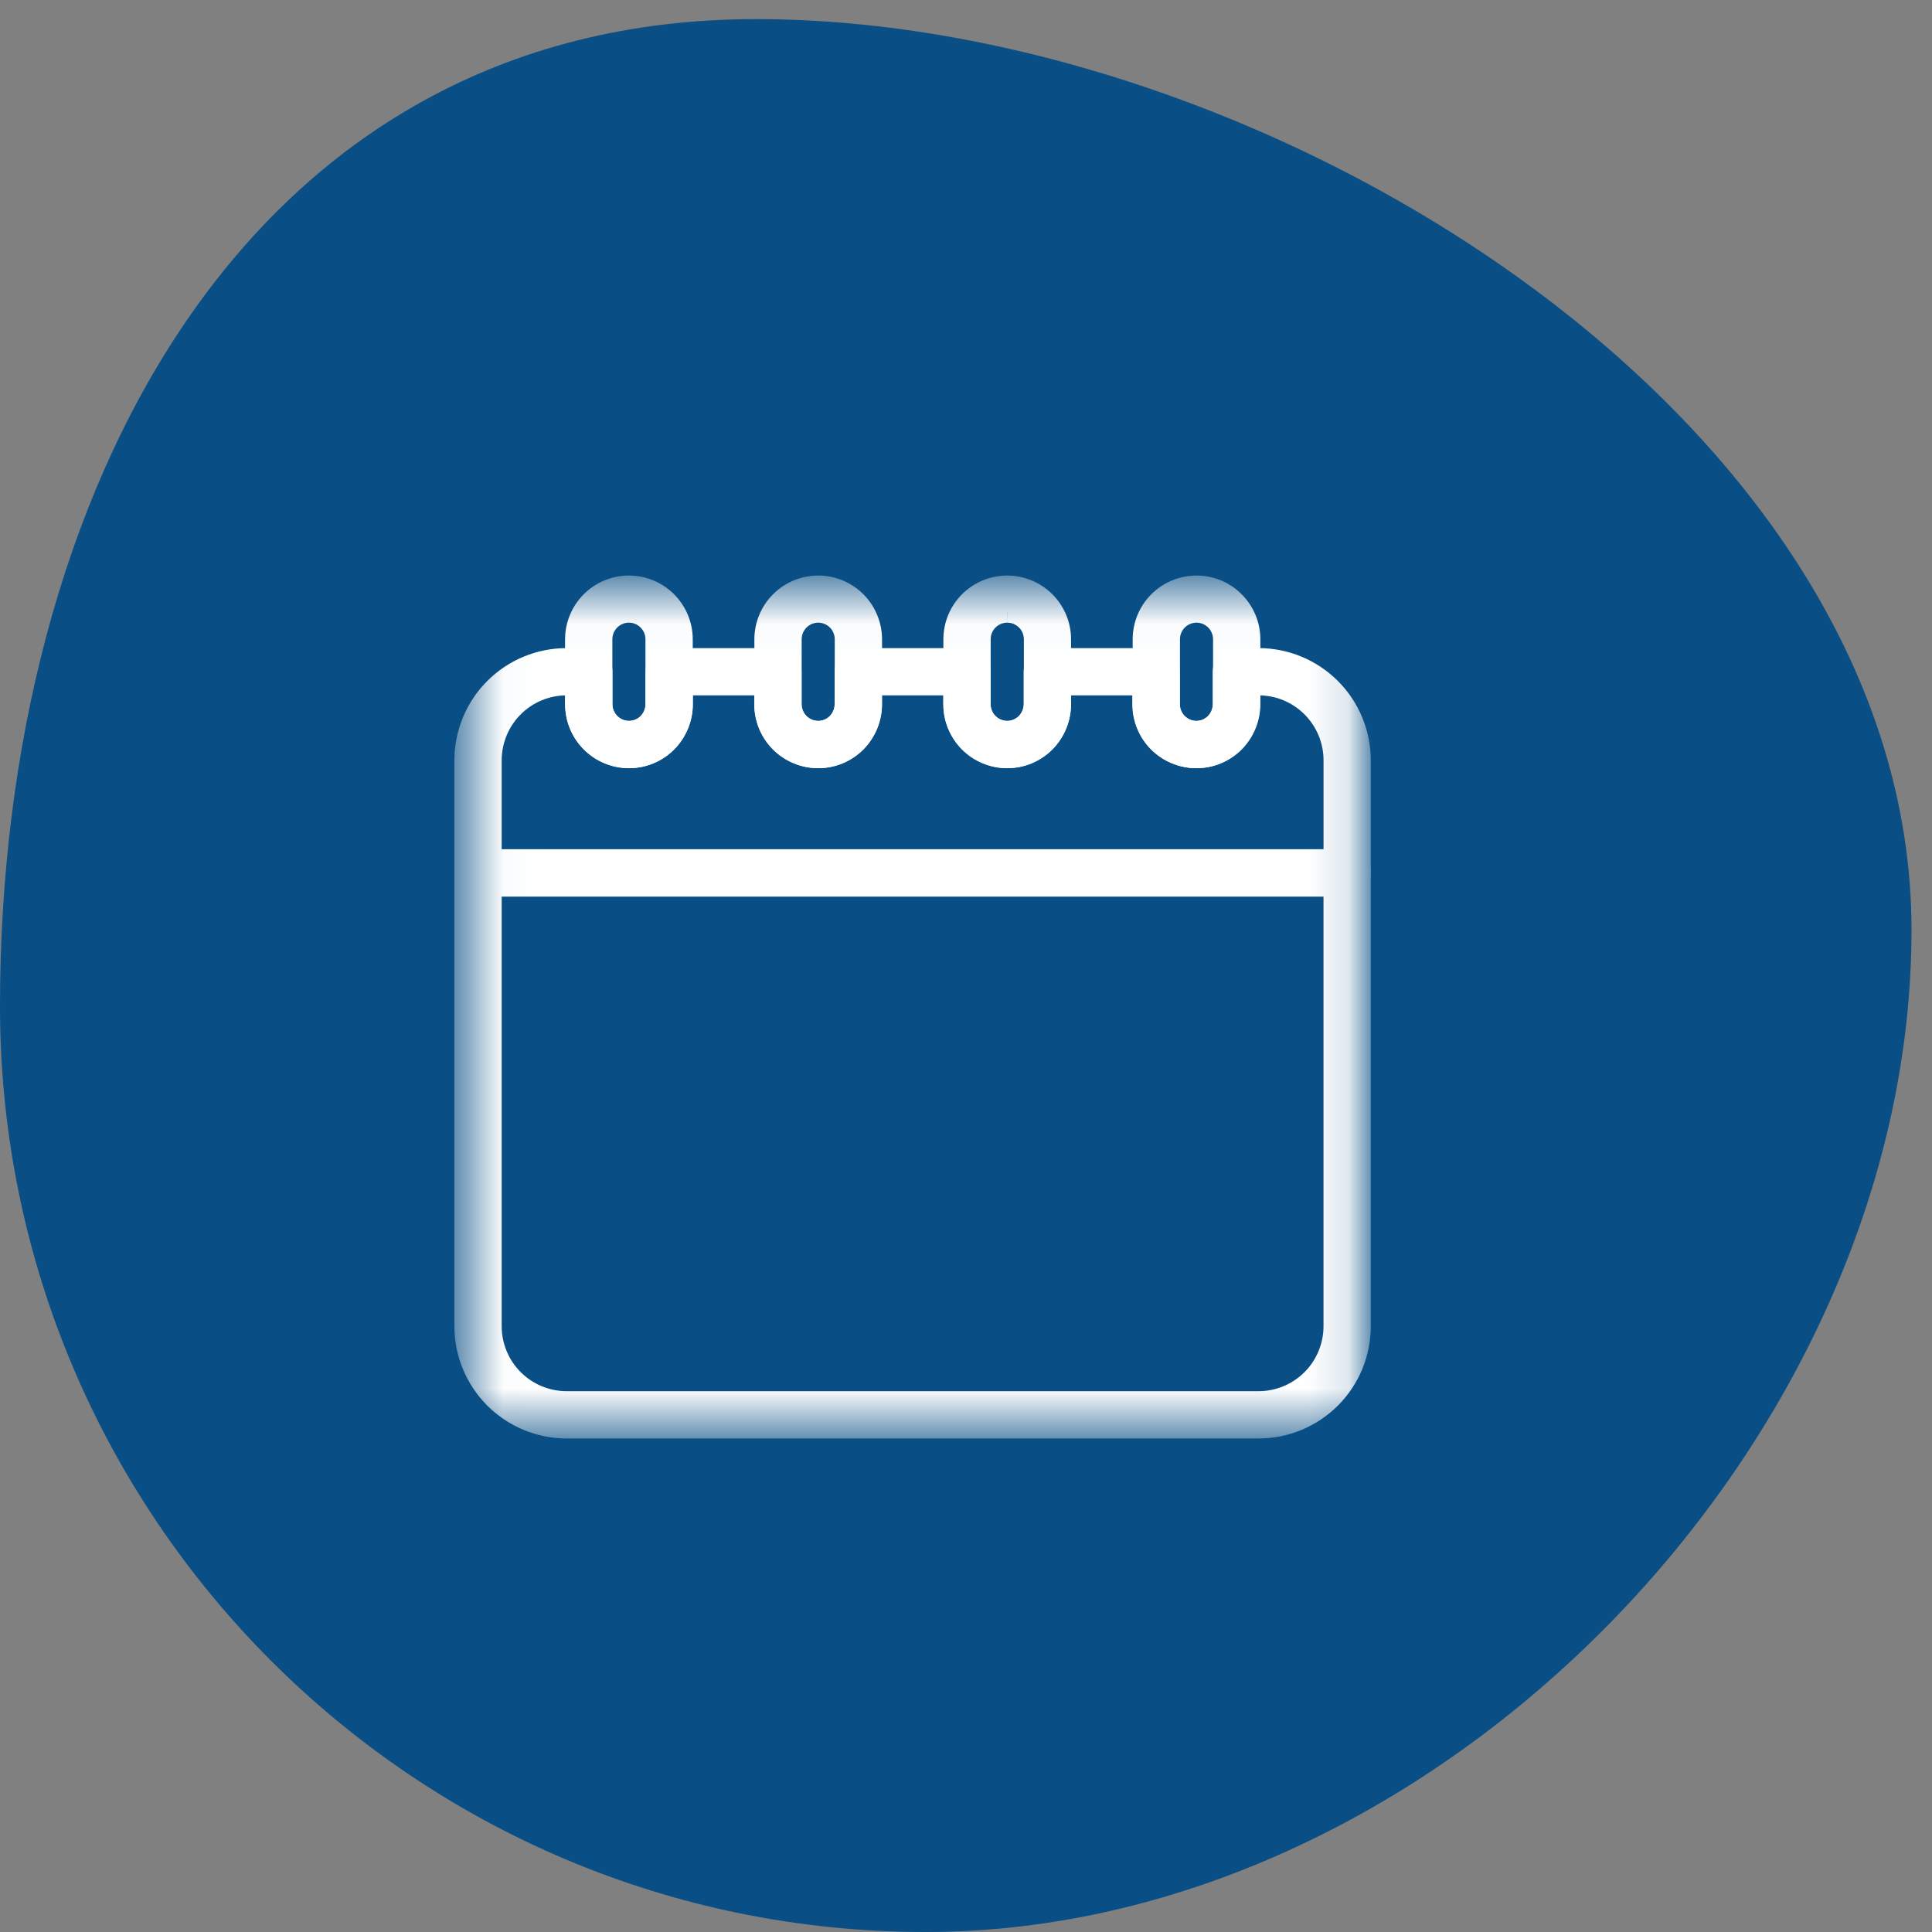 <svg width="48" height="48" viewBox="0 0 48 48" fill="none" xmlns="http://www.w3.org/2000/svg">
<rect x="0" y="0" width="48" height="48" fill="#808080" stroke="none"/>
<path d="M47.491 23.103C47.491 10.4 31.488 0.475 18.785 0.475C6.083 0.475 0 12.297 0 25C0 37.702 10.297 48 23 48C35.703 48 47.491 35.805 47.491 23.103Z" fill="#094E84"/>
<mask id="mask0_25185_118093" style="mask-type:luminance" maskUnits="userSpaceOnUse" x="11" y="14" width="23" height="22">
<path d="M12.039 34.989V15.043H33.308V34.989H12.039Z" fill="white" stroke="white"/>
</mask>
<g mask="url(#mask0_25185_118093)">
<path d="M31.27 35.489H14.076C13.403 35.488 12.759 35.22 12.283 34.745C11.807 34.269 11.54 33.624 11.539 32.952V21.687C11.539 21.597 11.575 21.512 11.638 21.448C11.701 21.385 11.787 21.35 11.876 21.35H33.47C33.559 21.35 33.645 21.385 33.708 21.448C33.772 21.512 33.807 21.597 33.807 21.687V32.952C33.806 33.624 33.539 34.269 33.063 34.745C32.587 35.22 31.943 35.488 31.27 35.489ZM12.214 22.025V32.952C12.215 33.445 12.411 33.919 12.761 34.268C13.11 34.617 13.583 34.813 14.077 34.814H31.27C31.764 34.813 32.237 34.617 32.586 34.268C32.935 33.919 33.132 33.445 33.132 32.952V22.025H12.214Z" fill="white" stroke="white" stroke-width="0.5"/>
<path d="M33.47 22.025H11.876C11.787 22.025 11.701 21.989 11.638 21.926C11.575 21.863 11.539 21.777 11.539 21.688V18.888C11.54 18.215 11.808 17.57 12.283 17.095C12.759 16.62 13.404 16.352 14.076 16.352H14.629C14.718 16.352 14.804 16.387 14.867 16.45C14.931 16.514 14.966 16.599 14.966 16.689V17.494C14.966 17.669 15.035 17.838 15.159 17.963C15.283 18.088 15.451 18.159 15.627 18.16C15.714 18.16 15.8 18.143 15.88 18.11C15.961 18.076 16.034 18.027 16.095 17.966C16.219 17.84 16.288 17.67 16.289 17.494V16.689C16.289 16.599 16.325 16.514 16.388 16.45C16.451 16.387 16.537 16.352 16.626 16.352H19.326C19.415 16.352 19.501 16.387 19.564 16.45C19.628 16.514 19.663 16.599 19.663 16.689V17.494C19.663 17.669 19.732 17.838 19.856 17.963C19.98 18.088 20.148 18.159 20.324 18.16C20.411 18.16 20.497 18.143 20.578 18.11C20.658 18.076 20.731 18.027 20.792 17.966C20.916 17.84 20.985 17.67 20.986 17.494V16.689C20.986 16.599 21.022 16.514 21.085 16.45C21.148 16.387 21.234 16.352 21.323 16.352H24.023C24.112 16.352 24.198 16.387 24.261 16.45C24.325 16.514 24.36 16.599 24.36 16.689V17.494C24.36 17.669 24.429 17.838 24.553 17.963C24.677 18.088 24.845 18.159 25.021 18.16C25.108 18.16 25.194 18.143 25.274 18.11C25.355 18.076 25.428 18.027 25.489 17.966C25.613 17.84 25.682 17.67 25.683 17.494V16.689C25.683 16.599 25.719 16.514 25.782 16.45C25.845 16.387 25.931 16.352 26.02 16.352H28.72C28.809 16.352 28.895 16.387 28.958 16.45C29.022 16.514 29.057 16.599 29.057 16.689V17.494C29.056 17.669 29.126 17.838 29.25 17.963C29.374 18.088 29.542 18.159 29.718 18.16C29.805 18.16 29.891 18.143 29.971 18.11C30.052 18.076 30.125 18.027 30.186 17.966C30.31 17.84 30.379 17.67 30.38 17.494V16.689C30.38 16.599 30.416 16.514 30.479 16.45C30.542 16.387 30.628 16.352 30.717 16.352H31.27C31.943 16.352 32.587 16.62 33.063 17.096C33.539 17.571 33.806 18.216 33.807 18.889V21.689C33.807 21.778 33.772 21.864 33.708 21.927C33.645 21.99 33.559 22.025 33.47 22.025ZM12.214 21.35H33.133V18.889C33.133 18.395 32.936 17.921 32.587 17.572C32.238 17.223 31.764 17.026 31.27 17.026H31.054V17.494C31.054 17.848 30.915 18.188 30.666 18.441C30.479 18.629 30.241 18.757 29.981 18.809C29.721 18.861 29.451 18.835 29.206 18.733C28.962 18.632 28.752 18.46 28.605 18.239C28.459 18.018 28.381 17.759 28.382 17.494V17.026H26.358V17.494C26.358 17.848 26.219 18.188 25.97 18.441C25.783 18.629 25.545 18.757 25.285 18.809C25.025 18.861 24.755 18.835 24.51 18.733C24.265 18.632 24.056 18.46 23.91 18.239C23.763 18.018 23.685 17.759 23.686 17.494V17.026H21.661V17.494C21.661 17.848 21.522 18.188 21.273 18.441C21.086 18.629 20.848 18.757 20.588 18.809C20.328 18.861 20.058 18.835 19.813 18.733C19.569 18.632 19.359 18.46 19.212 18.239C19.066 18.018 18.988 17.759 18.989 17.494V17.026H16.964V17.494C16.964 17.848 16.825 18.188 16.576 18.441C16.389 18.629 16.151 18.757 15.891 18.809C15.631 18.861 15.361 18.835 15.116 18.733C14.871 18.632 14.662 18.46 14.515 18.239C14.369 18.018 14.291 17.759 14.292 17.494V17.026H14.076C13.582 17.026 13.109 17.223 12.76 17.572C12.411 17.921 12.215 18.395 12.214 18.889V21.35Z" fill="white" stroke="white" stroke-width="0.5"/>
<path d="M15.625 18.836C15.27 18.835 14.93 18.693 14.68 18.442C14.429 18.19 14.289 17.85 14.289 17.495V15.885C14.289 15.53 14.43 15.191 14.68 14.94C14.931 14.69 15.271 14.549 15.625 14.549C15.979 14.549 16.319 14.69 16.57 14.94C16.82 15.191 16.961 15.53 16.961 15.885V17.495C16.961 17.849 16.822 18.189 16.573 18.442C16.449 18.567 16.301 18.666 16.139 18.734C15.976 18.802 15.801 18.836 15.625 18.836ZM15.625 15.219C15.449 15.22 15.281 15.29 15.157 15.415C15.033 15.54 14.963 15.709 14.964 15.885V17.495C14.963 17.671 15.033 17.84 15.157 17.965C15.281 18.09 15.449 18.16 15.625 18.161C15.712 18.161 15.798 18.144 15.879 18.111C15.959 18.077 16.032 18.029 16.093 17.967C16.216 17.841 16.286 17.671 16.286 17.495V15.885C16.287 15.709 16.217 15.54 16.093 15.415C15.969 15.29 15.801 15.22 15.625 15.219Z" fill="white" stroke="white" stroke-width="0.5"/>
<path d="M20.328 18.836C19.973 18.835 19.633 18.693 19.383 18.442C19.132 18.19 18.992 17.85 18.992 17.495V15.885C18.992 15.53 19.133 15.191 19.384 14.94C19.634 14.69 19.974 14.549 20.328 14.549C20.683 14.549 21.022 14.69 21.273 14.94C21.523 15.191 21.664 15.53 21.664 15.885V17.495C21.664 17.849 21.525 18.189 21.276 18.442C21.152 18.567 21.005 18.666 20.842 18.734C20.679 18.802 20.505 18.836 20.328 18.836ZM20.328 15.219C20.152 15.22 19.984 15.29 19.86 15.415C19.736 15.54 19.667 15.709 19.667 15.885V17.495C19.667 17.671 19.736 17.84 19.86 17.965C19.984 18.09 20.152 18.16 20.328 18.161C20.415 18.161 20.501 18.144 20.582 18.111C20.662 18.077 20.735 18.029 20.796 17.967C20.92 17.841 20.989 17.671 20.989 17.495V15.885C20.99 15.709 20.92 15.54 20.797 15.415C20.672 15.29 20.504 15.22 20.328 15.219Z" fill="white" stroke="white" stroke-width="0.5"/>
<path d="M25.023 18.836C24.669 18.835 24.329 18.693 24.078 18.442C23.828 18.19 23.687 17.85 23.688 17.495V15.885C23.688 15.53 23.828 15.191 24.079 14.94C24.329 14.69 24.669 14.549 25.023 14.549C25.378 14.549 25.718 14.69 25.968 14.94C26.219 15.191 26.36 15.53 26.36 15.885V17.495C26.36 17.849 26.22 18.189 25.971 18.442C25.848 18.567 25.7 18.666 25.537 18.734C25.374 18.802 25.2 18.836 25.023 18.836ZM25.023 15.219C24.848 15.22 24.679 15.29 24.555 15.415C24.431 15.54 24.362 15.709 24.363 15.885V17.495C24.362 17.671 24.431 17.84 24.555 17.965C24.679 18.09 24.848 18.16 25.023 18.161C25.11 18.161 25.197 18.144 25.277 18.111C25.357 18.077 25.43 18.029 25.491 17.967C25.616 17.841 25.686 17.672 25.688 17.495V15.885C25.688 15.709 25.619 15.54 25.495 15.415C25.371 15.29 25.202 15.22 25.026 15.219" fill="white"/>
<path d="M25.023 15.219C24.848 15.22 24.679 15.29 24.555 15.415C24.431 15.54 24.362 15.709 24.363 15.885V17.495C24.362 17.671 24.431 17.84 24.555 17.965C24.679 18.09 24.848 18.16 25.023 18.161C25.11 18.161 25.197 18.144 25.277 18.111C25.357 18.077 25.43 18.029 25.491 17.967C25.616 17.841 25.686 17.672 25.688 17.495V15.885C25.688 15.709 25.619 15.54 25.495 15.415C25.371 15.29 25.202 15.22 25.026 15.219M25.023 18.836C24.669 18.835 24.329 18.693 24.078 18.442C23.828 18.19 23.687 17.85 23.688 17.495V15.885C23.688 15.53 23.828 15.191 24.079 14.94C24.329 14.69 24.669 14.549 25.023 14.549C25.378 14.549 25.718 14.69 25.968 14.94C26.219 15.191 26.36 15.53 26.36 15.885V17.495C26.36 17.849 26.22 18.189 25.971 18.442C25.848 18.567 25.7 18.666 25.537 18.734C25.374 18.802 25.2 18.836 25.023 18.836Z" stroke="white" stroke-width="0.5"/>
<path d="M29.727 18.836C29.372 18.835 29.032 18.693 28.781 18.442C28.531 18.19 28.39 17.85 28.391 17.495V15.885C28.391 15.53 28.531 15.191 28.782 14.94C29.032 14.69 29.372 14.549 29.727 14.549C30.081 14.549 30.421 14.69 30.671 14.94C30.922 15.191 31.063 15.53 31.063 15.885V17.495C31.063 17.849 30.923 18.189 30.675 18.442C30.551 18.567 30.403 18.666 30.24 18.734C30.077 18.802 29.903 18.836 29.727 18.836ZM29.727 15.219C29.551 15.22 29.382 15.29 29.258 15.415C29.134 15.54 29.065 15.709 29.066 15.885V17.495C29.065 17.671 29.134 17.84 29.258 17.965C29.382 18.09 29.551 18.16 29.727 18.161C29.814 18.161 29.9 18.144 29.98 18.111C30.06 18.077 30.133 18.029 30.195 17.967C30.318 17.841 30.387 17.671 30.388 17.495V15.885C30.388 15.709 30.319 15.54 30.195 15.415C30.071 15.29 29.903 15.22 29.727 15.219Z" fill="white" stroke="white" stroke-width="0.5"/>
</g>
</svg>
